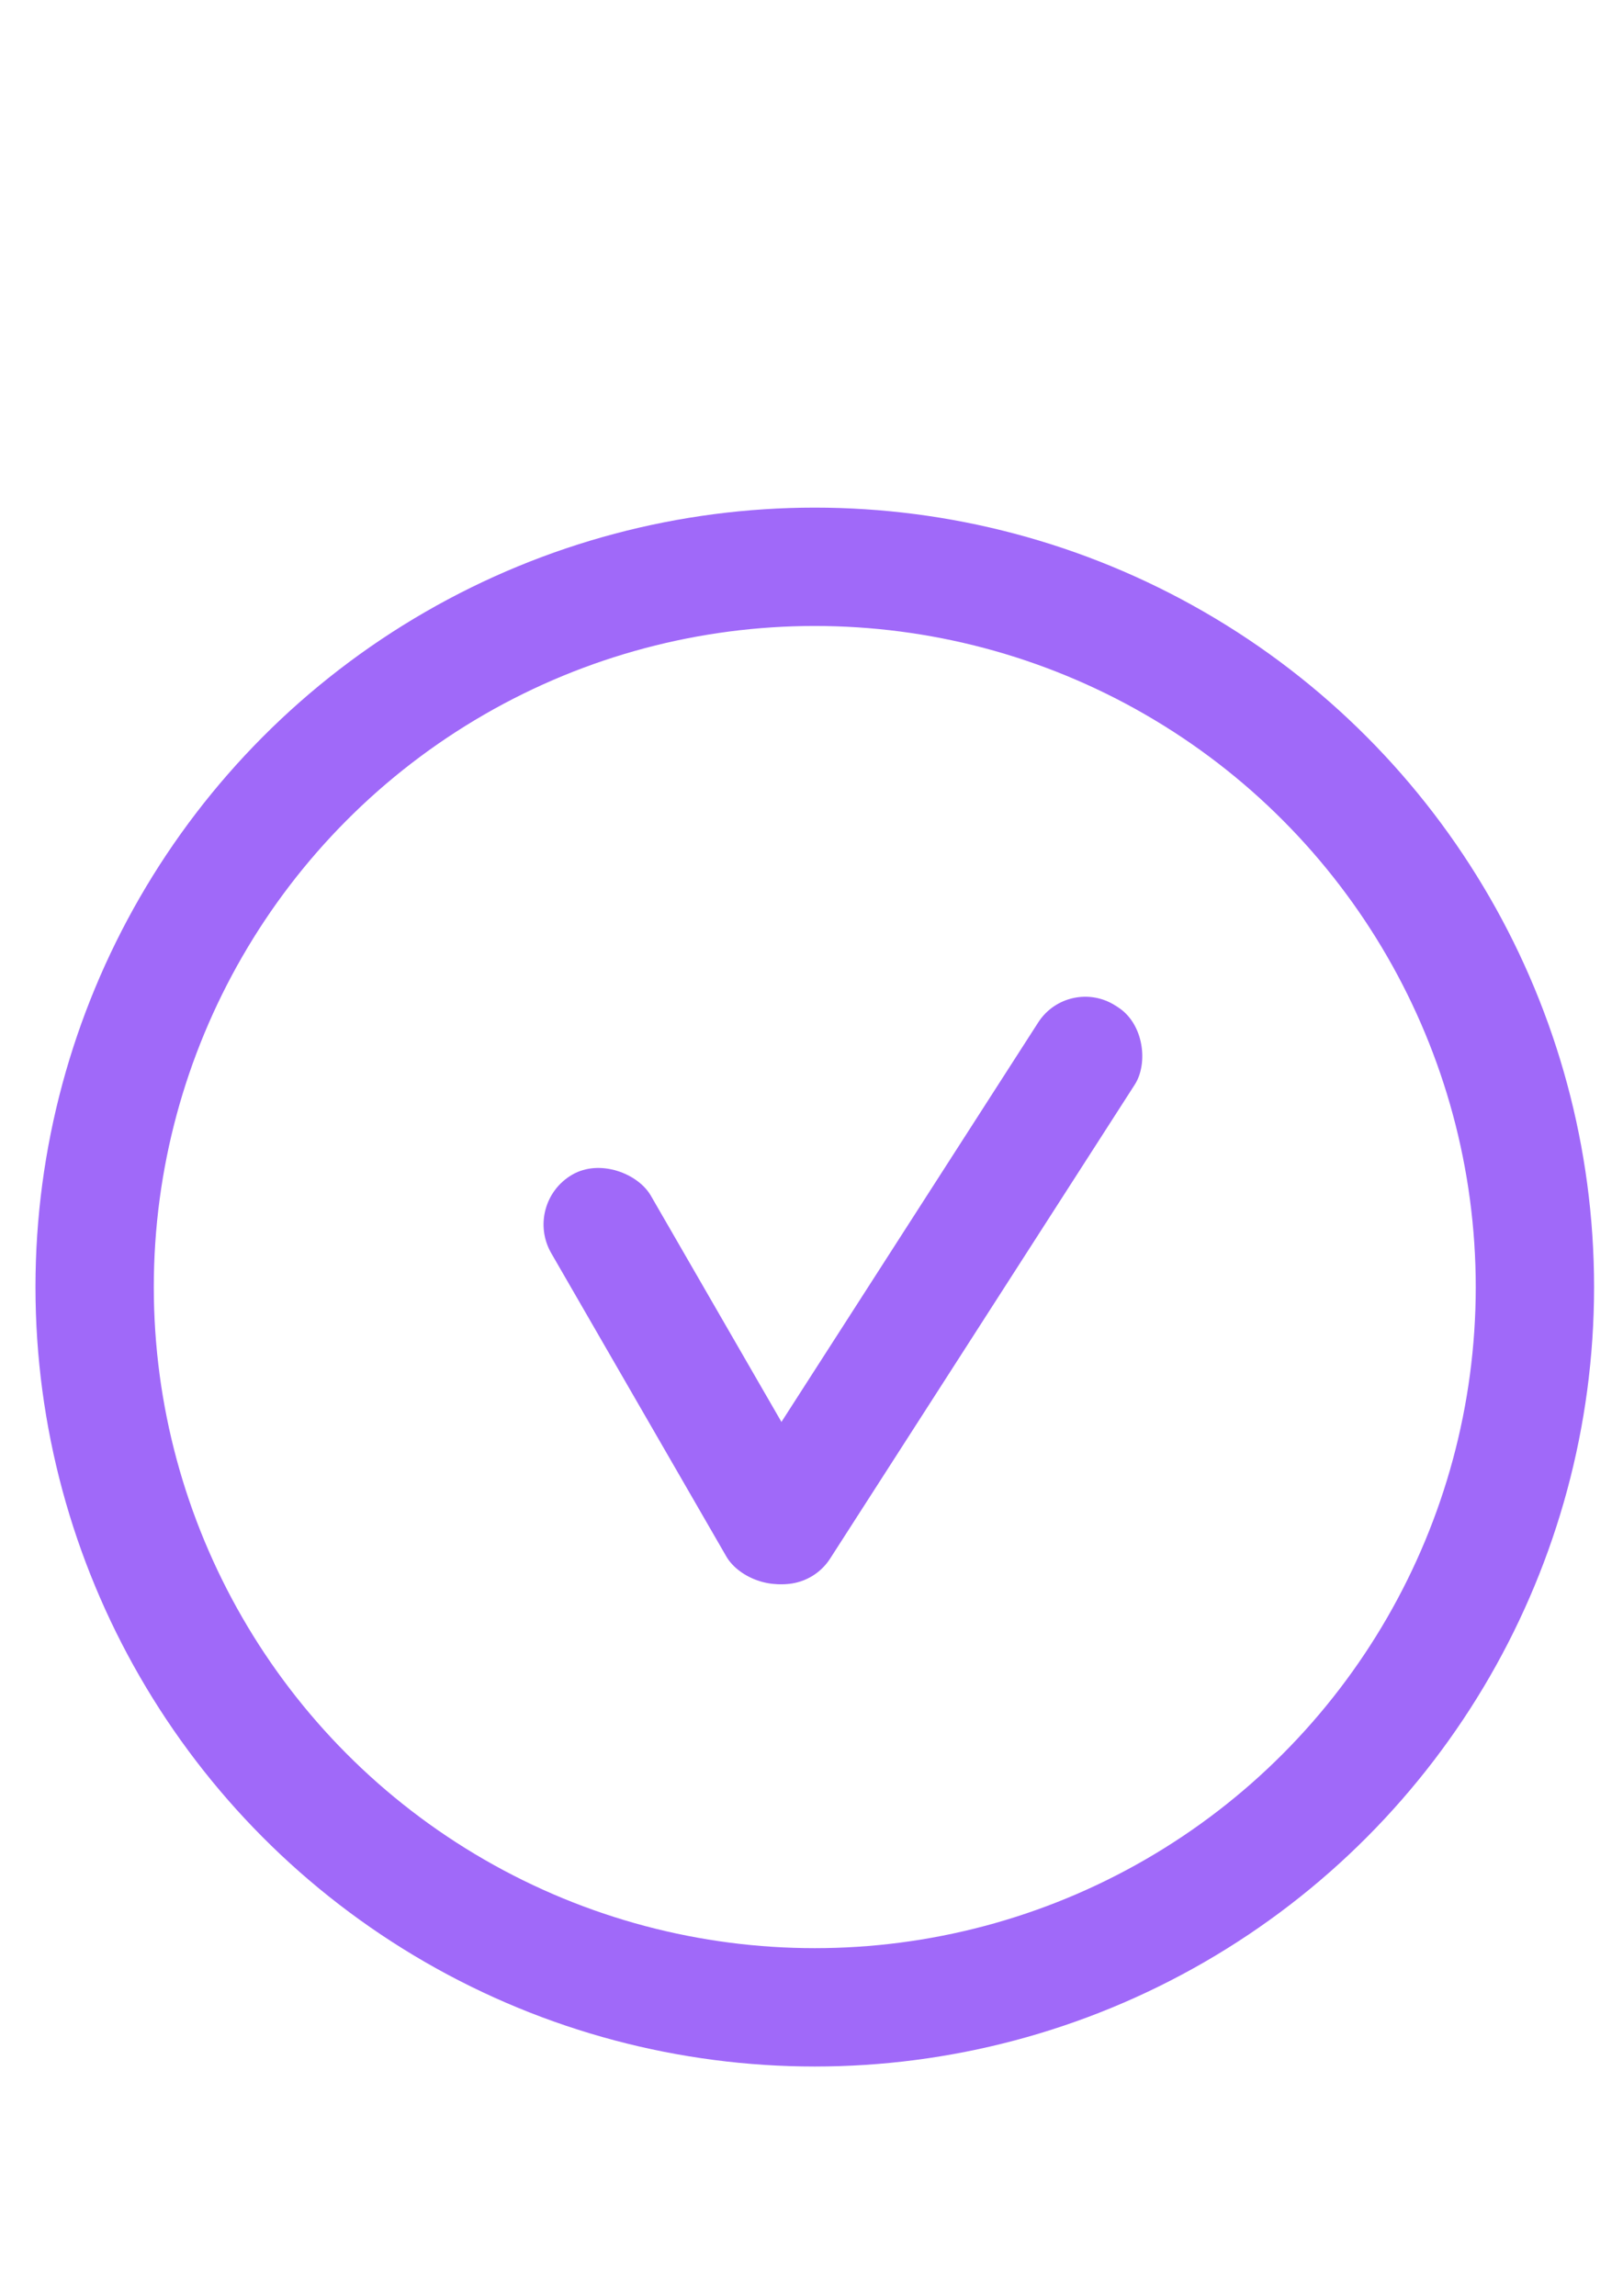 <?xml version="1.0" encoding="UTF-8"?> <svg xmlns="http://www.w3.org/2000/svg" id="Слой_1" data-name="Слой 1" viewBox="0 0 595.28 841.89"> <defs> <style>.cls-1{fill:none;stroke:#a069f9;stroke-miterlimit:10;stroke-width:43.4px;}.cls-2{fill:#a069f9;}</style> </defs> <circle class="cls-1" cx="298.84" cy="471.98" r="264.13"></circle> <rect class="cls-2" x="231.47" y="419.33" width="42.18" height="170.59" rx="21.09" transform="translate(-218.48 193.88) rotate(-30)"></rect> <rect class="cls-2" x="319.75" y="350.14" width="42.18" height="248" rx="20.55" transform="matrix(0.84, 0.54, -0.54, 0.84, 312.37, -109.1)"></rect> </svg> 